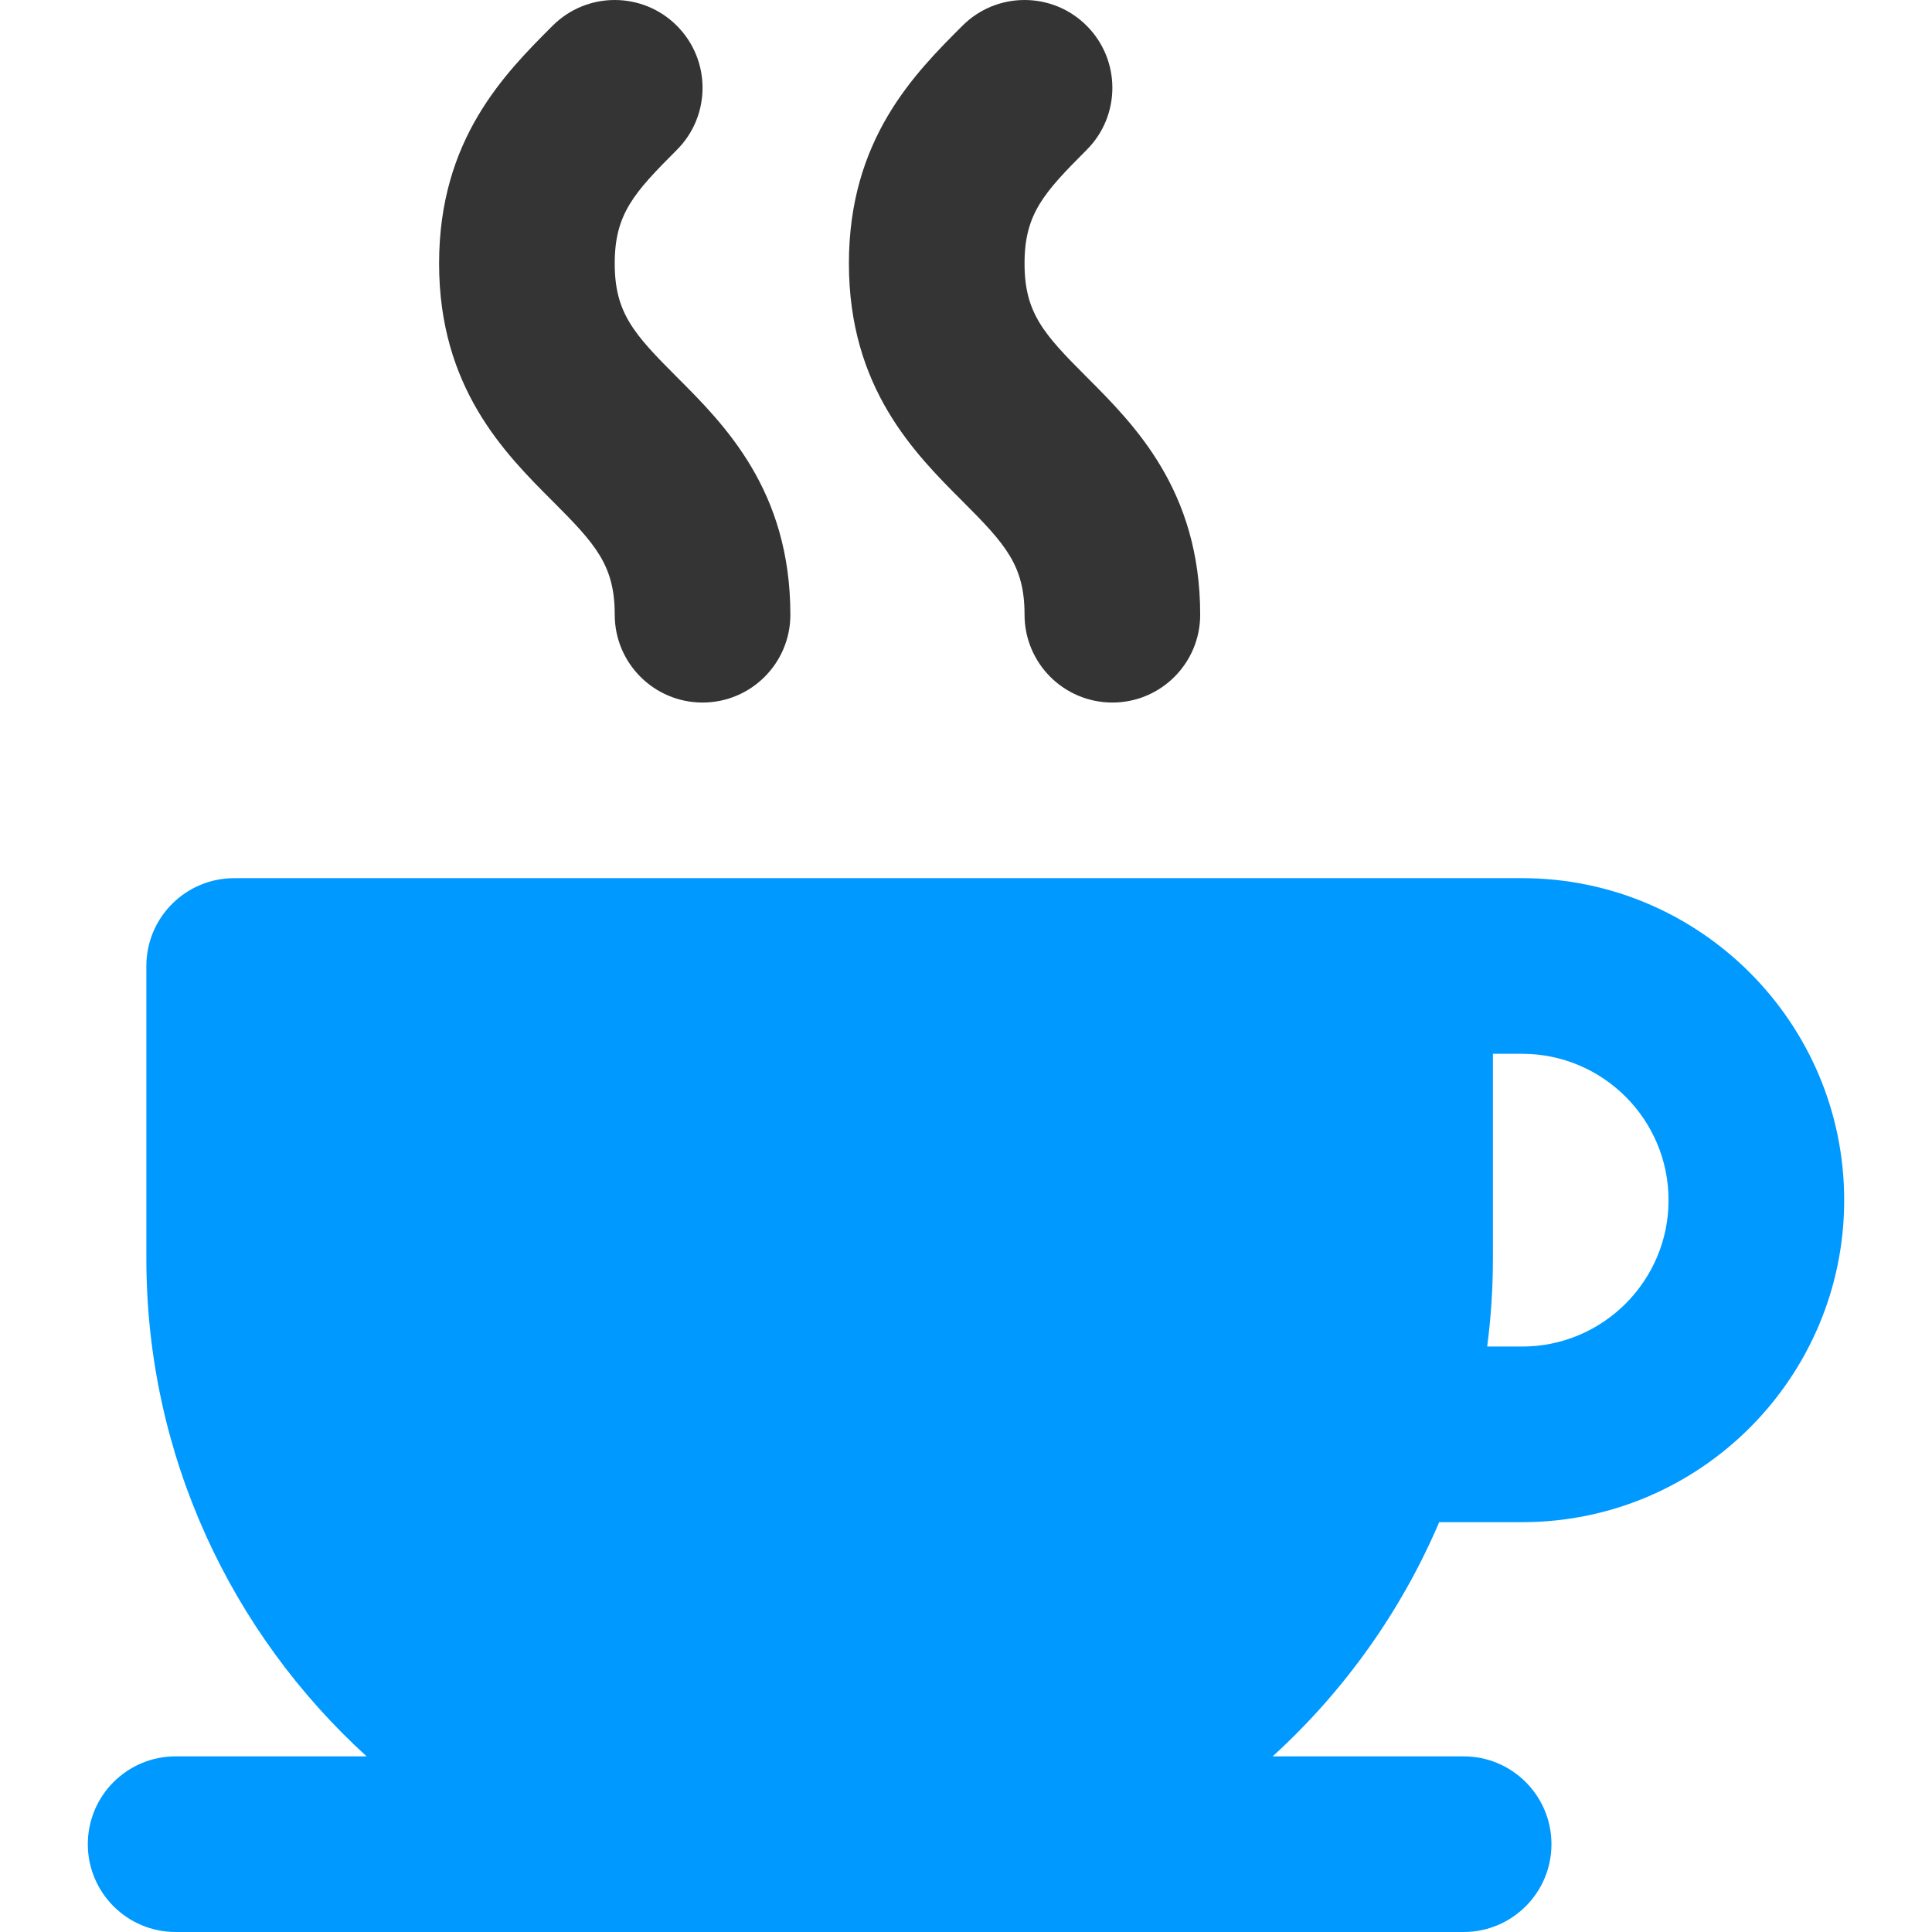 <svg width="512" height="512" viewBox="0 0 512 512" fill="none" xmlns="http://www.w3.org/2000/svg">
<g clip-path="url(#clip0_1100_1015)">
<path d="M179.361 99.904C167.951 88.494 162.907 82.899 162.909 69.815C162.907 56.736 167.953 51.141 179.366 39.726C188.455 30.639 188.455 15.906 179.368 6.817C170.281 -2.273 155.543 -2.27 146.454 6.815C133.755 19.513 116.359 36.905 116.364 69.814C116.359 102.728 133.752 120.119 146.453 132.815C157.864 144.228 162.91 149.826 162.91 162.907C162.91 175.761 173.33 186.18 186.183 186.18C199.036 186.18 209.456 175.762 209.456 162.907C209.454 129.994 192.062 112.602 179.361 99.904Z" fill="url(#paint0_linear_1100_1015)"/>
<path d="M287.967 99.904C276.557 88.494 271.513 82.899 271.515 69.815C271.513 56.736 276.559 51.141 287.972 39.726C297.061 30.639 297.061 15.906 287.974 6.817C278.887 -2.273 264.149 -2.27 255.06 6.815C242.361 19.513 224.965 36.907 224.97 69.814C224.965 102.728 242.358 120.119 255.059 132.815C266.47 144.228 271.516 149.826 271.516 162.907C271.516 175.761 281.936 186.18 294.789 186.18C307.642 186.18 318.062 175.762 318.062 162.907C318.061 129.994 300.668 112.602 287.967 99.904Z" fill="url(#paint1_linear_1100_1015)"/>
<path d="M381.401 403.393H403.394C403.416 403.393 403.433 403.39 403.455 403.39C450.478 403.359 488.728 365.092 488.728 318.059C488.728 271.006 450.447 232.725 403.394 232.725H372.364H62.06C49.207 232.725 38.787 243.147 38.787 255.998V333.574C38.787 385.767 61.315 432.795 97.157 465.453H46.545C33.692 465.453 23.272 475.871 23.272 488.726C23.272 501.577 33.692 511.999 46.545 511.999H217.212H387.879C400.732 511.999 411.152 501.577 411.152 488.726C411.152 475.872 400.732 465.453 387.879 465.453H337.267C356.104 448.289 371.257 427.158 381.401 403.393ZM395.637 333.575V279.272H403.395C424.783 279.272 442.183 296.672 442.183 318.06C442.183 339.448 424.783 356.848 403.395 356.848C403.384 356.848 403.375 356.848 403.364 356.848H394.119C395.115 349.229 395.637 341.461 395.637 333.575Z" fill="url(#paint2_linear_1100_1015)"/>
</g>
<defs>
<linearGradient id="paint0_linear_1100_1015" x1="162.91" y1="0" x2="162.91" y2="186.18" gradientUnits="userSpaceOnUse">
<stop stop-color="#343434"/>
<stop offset="1" stop-color="#343434"/>
</linearGradient>
<linearGradient id="paint1_linear_1100_1015" x1="271.516" y1="0" x2="271.516" y2="186.18" gradientUnits="userSpaceOnUse">
<stop stop-color="#343434"/>
<stop offset="1" stop-color="#343434"/>
</linearGradient>
<linearGradient id="paint2_linear_1100_1015" x1="256" y1="232.725" x2="256" y2="511.999" gradientUnits="userSpaceOnUse">
<stop stop-color="#0099ff"/>
<stop offset="1" stop-color="#0099ff"/>
</linearGradient>
<clipPath id="clip0_1100_1015">
<rect width="511.999" height="511.999" fill="white"/>
</clipPath>
</defs>
</svg>
